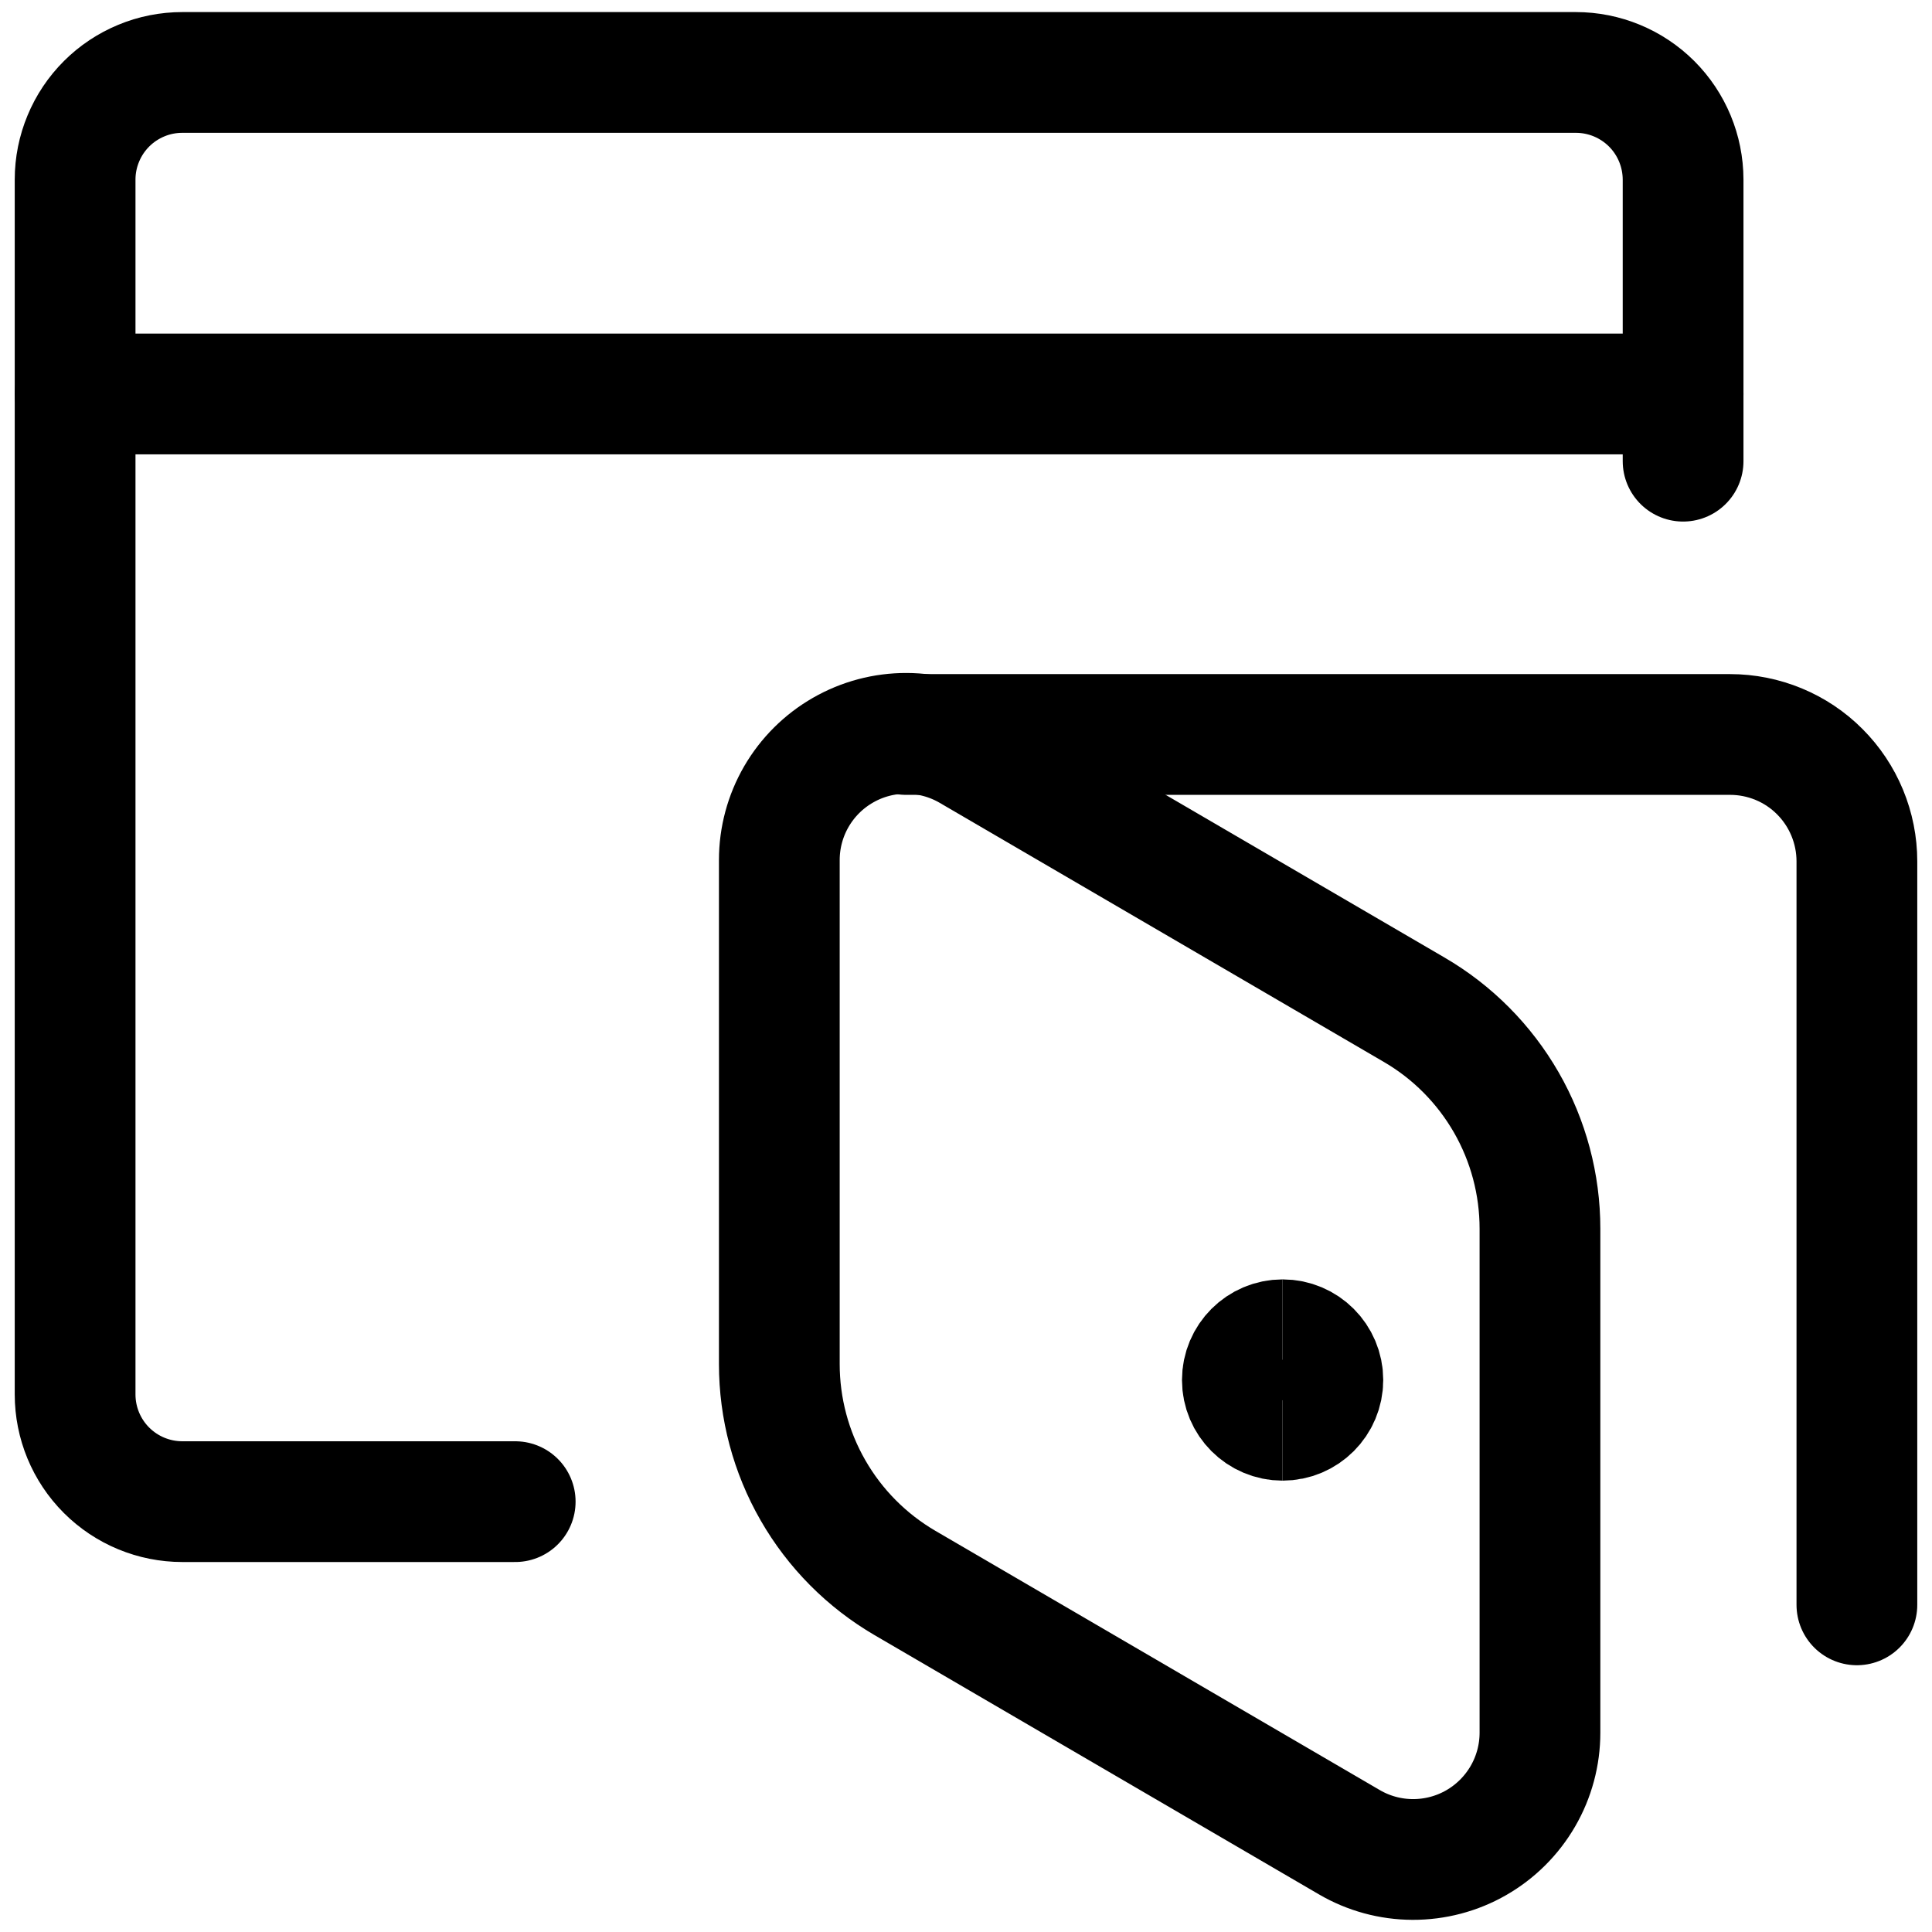 <svg xmlns="http://www.w3.org/2000/svg" fill="none" viewBox="0 0 24 24" stroke-width="1.5" height="40" width="40"><path stroke="#000000" stroke-linecap="round" stroke-linejoin="round" d="M11.243 19.665L16.761 22.884C17 23.024 17.272 23.098 17.549 23.099C17.826 23.1 18.099 23.028 18.339 22.89C18.579 22.752 18.779 22.553 18.918 22.313C19.057 22.073 19.13 21.801 19.13 21.524V15.264C19.13 14.713 18.986 14.172 18.712 13.695C18.437 13.217 18.043 12.82 17.567 12.543L12.049 9.324C11.81 9.185 11.538 9.111 11.261 9.11C10.984 9.109 10.712 9.181 10.472 9.319C10.231 9.457 10.032 9.656 9.893 9.895C9.754 10.135 9.681 10.407 9.681 10.684V16.945C9.681 17.495 9.825 18.036 10.099 18.513C10.373 18.991 10.768 19.388 11.243 19.665V19.665Z"></path><path stroke="#000000" stroke-linecap="round" stroke-linejoin="round" d="M11.255 9.124H21.492C21.699 9.124 21.904 9.165 22.095 9.244C22.286 9.323 22.46 9.439 22.606 9.586C22.752 9.732 22.868 9.906 22.947 10.097C23.026 10.288 23.067 10.493 23.067 10.7V19.936"></path><path stroke="#000000" stroke-linecap="round" stroke-linejoin="round" d="M20.908 5.729V2.23C20.907 1.877 20.767 1.539 20.517 1.289C20.267 1.04 19.929 0.9 19.576 0.9H2.265C2.09 0.9 1.917 0.934 1.756 1.001C1.594 1.068 1.447 1.166 1.324 1.289C1.2 1.413 1.102 1.559 1.035 1.721C0.968 1.882 0.933 2.055 0.933 2.23V17.322C0.933 17.675 1.073 18.014 1.323 18.264C1.573 18.514 1.912 18.654 2.265 18.654H6.4"></path><path stroke="#000000" stroke-linecap="round" stroke-linejoin="round" d="M0.933 4.894H20.908"></path><path stroke="#000000" d="M15.933 17.643C15.657 17.643 15.433 17.419 15.433 17.143C15.433 16.867 15.657 16.643 15.933 16.643"></path><path stroke="#000000" d="M15.933 17.643C16.209 17.643 16.433 17.419 16.433 17.143C16.433 16.867 16.209 16.643 15.933 16.643"></path></svg>